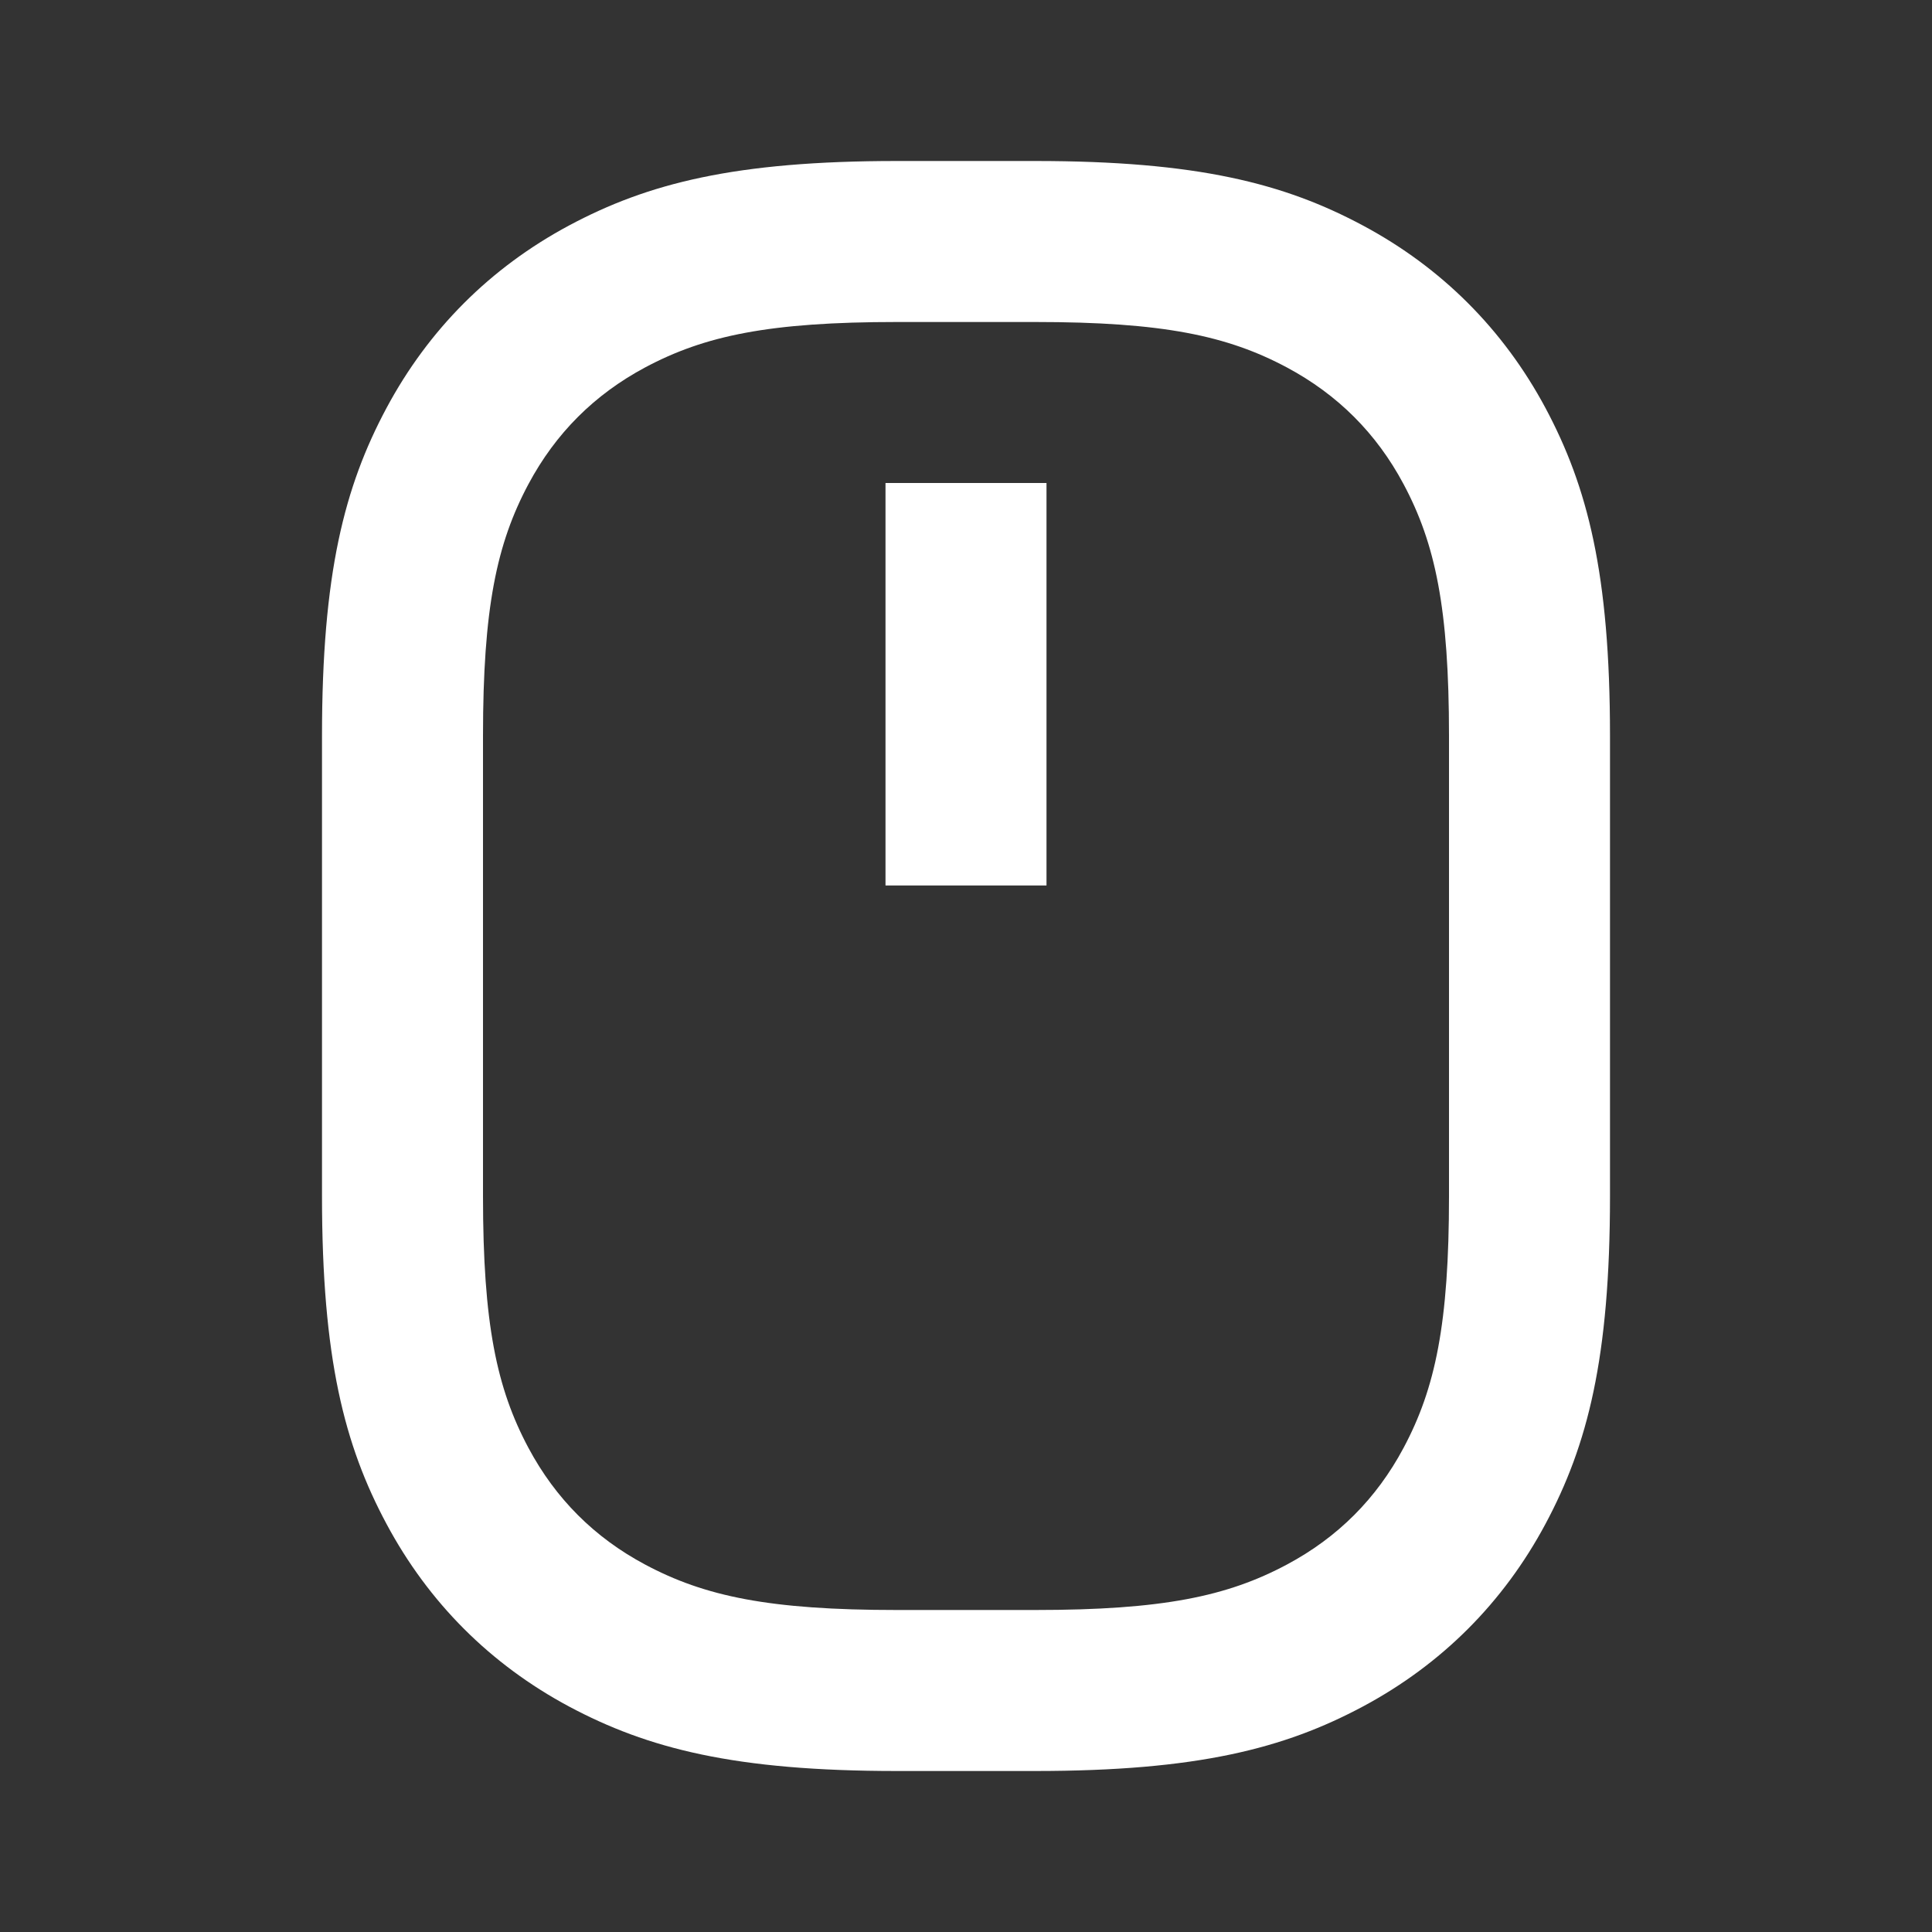 <svg width="24" height="24" viewBox="0 0 24 24" fill="none" xmlns="http://www.w3.org/2000/svg">
<rect x="0" y="0" width="24" height="24" fill="#333333" stroke="none"/>
<path d="M11.141 4C9.559 4 8.754 4.169 8.013 4.565C7.383 4.902 6.902 5.383 6.565 6.013C6.169 6.754 6 7.559 6 9.141V14.859C6 16.441 6.169 17.246 6.565 17.987C6.902 18.617 7.383 19.099 8.013 19.435C8.754 19.831 9.559 20 11.141 20H12.859C14.441 20 15.246 19.831 15.987 19.435C16.617 19.099 17.099 18.617 17.435 17.987C17.831 17.246 18 16.441 18 14.859V9.141C18 7.559 17.831 6.754 17.435 6.013C17.099 5.383 16.617 4.902 15.987 4.565C15.246 4.169 14.441 4 12.859 4H11.141ZM11.141 2H12.859C14.873 2 15.953 2.278 16.93 2.801C17.908 3.324 18.676 4.092 19.199 5.069C19.721 6.047 20 7.127 20 9.141V14.859C20 16.873 19.721 17.953 19.199 18.93C18.676 19.908 17.908 20.676 16.93 21.199C15.953 21.721 14.873 22 12.859 22H11.141C9.127 22 8.047 21.721 7.069 21.199C6.092 20.676 5.324 19.908 4.801 18.93C4.278 17.953 4 16.873 4 14.859V9.141C4 7.127 4.278 6.047 4.801 5.069C5.324 4.092 6.092 3.324 7.069 2.801C8.047 2.278 9.127 2 11.141 2ZM11 6H13V11H11V6Z" fill="#FFFFFF"/>
</svg>
